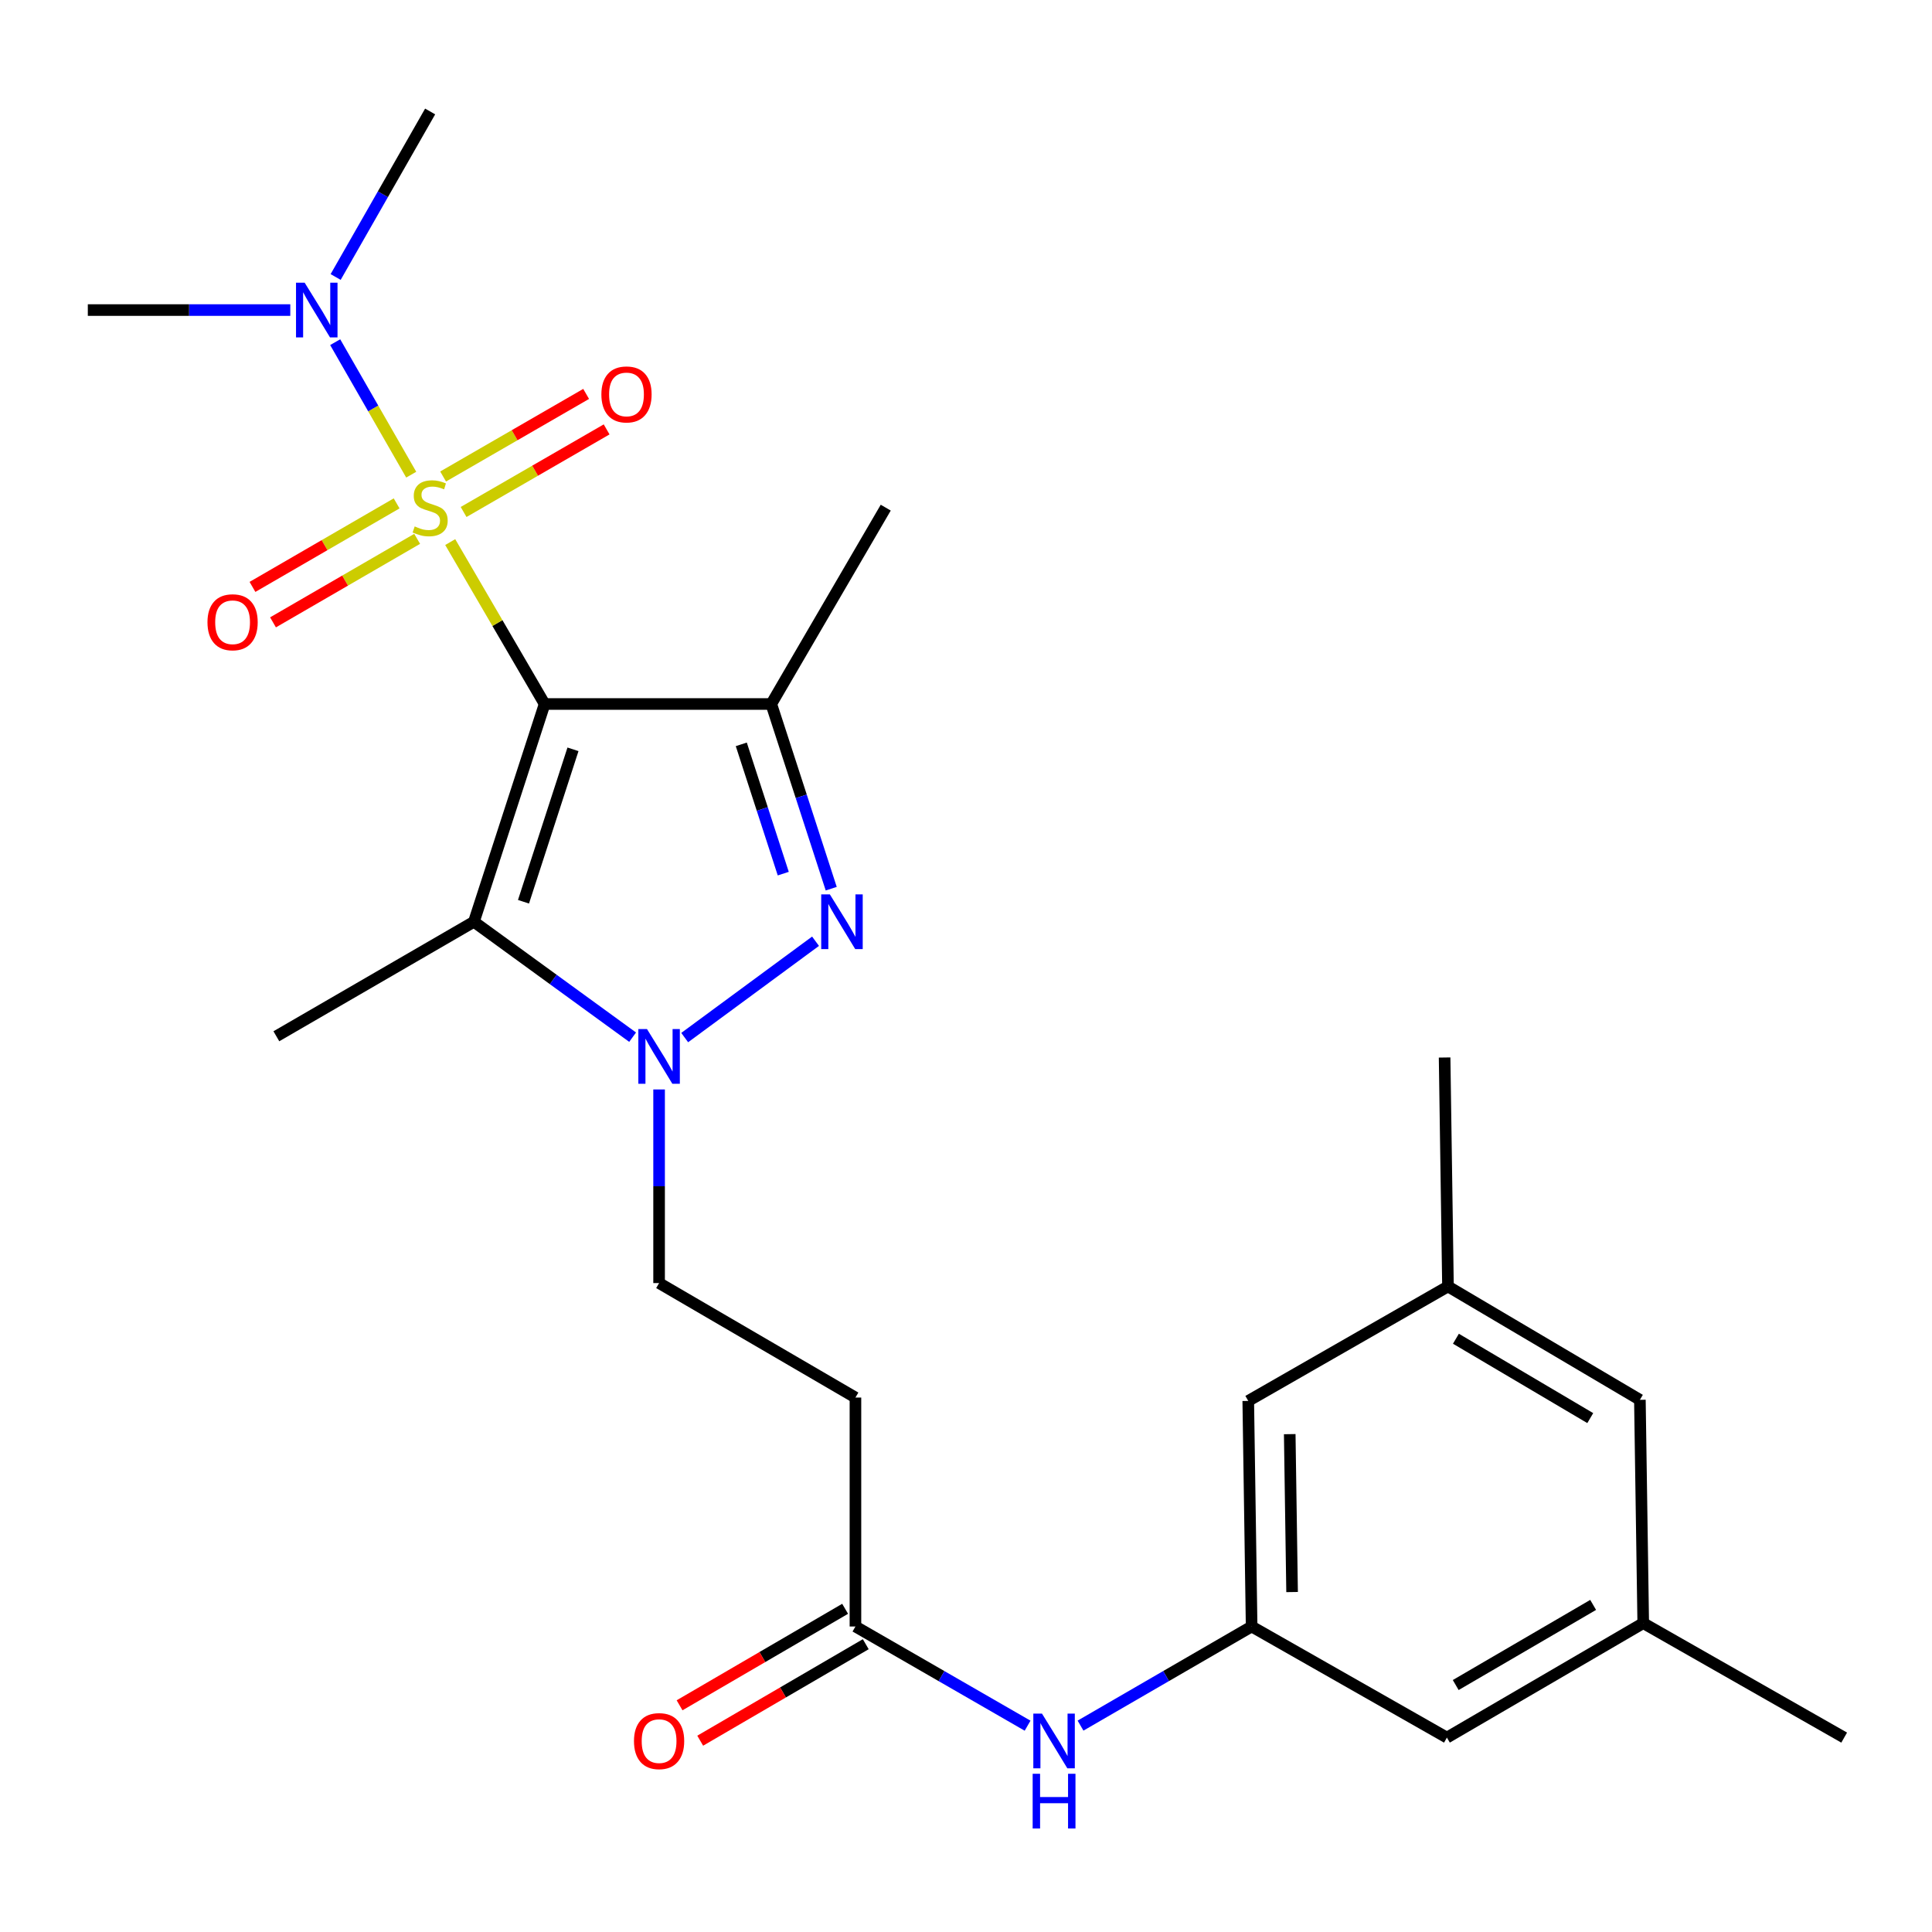 <?xml version='1.0' encoding='iso-8859-1'?>
<svg version='1.1' baseProfile='full'
              xmlns='http://www.w3.org/2000/svg'
                      xmlns:rdkit='http://www.rdkit.org/xml'
                      xmlns:xlink='http://www.w3.org/1999/xlink'
                  xml:space='preserve'
width='1000px' height='1000px' viewBox='0 0 1000 1000'>
<!-- END OF HEADER -->
<rect style='opacity:1.0;fill:#FFFFFF;stroke:none' width='1000' height='1000' x='0' y='0'> </rect>
<path class='bond-0' d='M 281.894,364.389 L 257.463,322.484' style='fill:none;fill-rule:evenodd;stroke:#000000;stroke-width:6px;stroke-linecap:butt;stroke-linejoin:miter;stroke-opacity:1' />
<path class='bond-0' d='M 257.463,322.484 L 233.032,280.579' style='fill:none;fill-rule:evenodd;stroke:#CCCC00;stroke-width:6px;stroke-linecap:butt;stroke-linejoin:miter;stroke-opacity:1' />
<path class='bond-1' d='M 281.894,364.389 L 399.206,364.389' style='fill:none;fill-rule:evenodd;stroke:#000000;stroke-width:6px;stroke-linecap:butt;stroke-linejoin:miter;stroke-opacity:1' />
<path class='bond-2' d='M 281.894,364.389 L 245.299,477.106' style='fill:none;fill-rule:evenodd;stroke:#000000;stroke-width:6px;stroke-linecap:butt;stroke-linejoin:miter;stroke-opacity:1' />
<path class='bond-2' d='M 296.575,387.845 L 270.959,466.747' style='fill:none;fill-rule:evenodd;stroke:#000000;stroke-width:6px;stroke-linecap:butt;stroke-linejoin:miter;stroke-opacity:1' />
<path class='bond-5' d='M 212.848,245.69 L 193.17,211.399' style='fill:none;fill-rule:evenodd;stroke:#CCCC00;stroke-width:6px;stroke-linecap:butt;stroke-linejoin:miter;stroke-opacity:1' />
<path class='bond-5' d='M 193.17,211.399 L 173.492,177.107' style='fill:none;fill-rule:evenodd;stroke:#0000FF;stroke-width:6px;stroke-linecap:butt;stroke-linejoin:miter;stroke-opacity:1' />
<path class='bond-6' d='M 205.293,260.555 L 167.986,282.168' style='fill:none;fill-rule:evenodd;stroke:#CCCC00;stroke-width:6px;stroke-linecap:butt;stroke-linejoin:miter;stroke-opacity:1' />
<path class='bond-6' d='M 167.986,282.168 L 130.679,303.781' style='fill:none;fill-rule:evenodd;stroke:#FF0000;stroke-width:6px;stroke-linecap:butt;stroke-linejoin:miter;stroke-opacity:1' />
<path class='bond-6' d='M 215.924,278.905 L 178.617,300.518' style='fill:none;fill-rule:evenodd;stroke:#CCCC00;stroke-width:6px;stroke-linecap:butt;stroke-linejoin:miter;stroke-opacity:1' />
<path class='bond-6' d='M 178.617,300.518 L 141.31,322.131' style='fill:none;fill-rule:evenodd;stroke:#FF0000;stroke-width:6px;stroke-linecap:butt;stroke-linejoin:miter;stroke-opacity:1' />
<path class='bond-7' d='M 239.959,265.004 L 276.974,243.63' style='fill:none;fill-rule:evenodd;stroke:#CCCC00;stroke-width:6px;stroke-linecap:butt;stroke-linejoin:miter;stroke-opacity:1' />
<path class='bond-7' d='M 276.974,243.63 L 313.988,222.256' style='fill:none;fill-rule:evenodd;stroke:#FF0000;stroke-width:6px;stroke-linecap:butt;stroke-linejoin:miter;stroke-opacity:1' />
<path class='bond-7' d='M 229.354,246.638 L 266.369,225.264' style='fill:none;fill-rule:evenodd;stroke:#CCCC00;stroke-width:6px;stroke-linecap:butt;stroke-linejoin:miter;stroke-opacity:1' />
<path class='bond-7' d='M 266.369,225.264 L 303.383,203.89' style='fill:none;fill-rule:evenodd;stroke:#FF0000;stroke-width:6px;stroke-linecap:butt;stroke-linejoin:miter;stroke-opacity:1' />
<path class='bond-3' d='M 399.206,364.389 L 414.724,412.186' style='fill:none;fill-rule:evenodd;stroke:#000000;stroke-width:6px;stroke-linecap:butt;stroke-linejoin:miter;stroke-opacity:1' />
<path class='bond-3' d='M 414.724,412.186 L 430.241,459.983' style='fill:none;fill-rule:evenodd;stroke:#0000FF;stroke-width:6px;stroke-linecap:butt;stroke-linejoin:miter;stroke-opacity:1' />
<path class='bond-3' d='M 383.69,385.277 L 394.553,418.735' style='fill:none;fill-rule:evenodd;stroke:#000000;stroke-width:6px;stroke-linecap:butt;stroke-linejoin:miter;stroke-opacity:1' />
<path class='bond-3' d='M 394.553,418.735 L 405.415,452.193' style='fill:none;fill-rule:evenodd;stroke:#0000FF;stroke-width:6px;stroke-linecap:butt;stroke-linejoin:miter;stroke-opacity:1' />
<path class='bond-19' d='M 399.206,364.389 L 458.457,262.758' style='fill:none;fill-rule:evenodd;stroke:#000000;stroke-width:6px;stroke-linecap:butt;stroke-linejoin:miter;stroke-opacity:1' />
<path class='bond-4' d='M 245.299,477.106 L 286.37,506.974' style='fill:none;fill-rule:evenodd;stroke:#000000;stroke-width:6px;stroke-linecap:butt;stroke-linejoin:miter;stroke-opacity:1' />
<path class='bond-4' d='M 286.37,506.974 L 327.442,536.843' style='fill:none;fill-rule:evenodd;stroke:#0000FF;stroke-width:6px;stroke-linecap:butt;stroke-linejoin:miter;stroke-opacity:1' />
<path class='bond-20' d='M 245.299,477.106 L 143.044,536.369' style='fill:none;fill-rule:evenodd;stroke:#000000;stroke-width:6px;stroke-linecap:butt;stroke-linejoin:miter;stroke-opacity:1' />
<path class='bond-25' d='M 422.122,487.179 L 354.399,537.048' style='fill:none;fill-rule:evenodd;stroke:#0000FF;stroke-width:6px;stroke-linecap:butt;stroke-linejoin:miter;stroke-opacity:1' />
<path class='bond-9' d='M 341.145,563.901 L 341.145,614.01' style='fill:none;fill-rule:evenodd;stroke:#0000FF;stroke-width:6px;stroke-linecap:butt;stroke-linejoin:miter;stroke-opacity:1' />
<path class='bond-9' d='M 341.145,614.01 L 341.145,664.12' style='fill:none;fill-rule:evenodd;stroke:#000000;stroke-width:6px;stroke-linecap:butt;stroke-linejoin:miter;stroke-opacity:1' />
<path class='bond-21' d='M 173.73,143.372 L 198.186,100.533' style='fill:none;fill-rule:evenodd;stroke:#0000FF;stroke-width:6px;stroke-linecap:butt;stroke-linejoin:miter;stroke-opacity:1' />
<path class='bond-21' d='M 198.186,100.533 L 222.642,57.694' style='fill:none;fill-rule:evenodd;stroke:#000000;stroke-width:6px;stroke-linecap:butt;stroke-linejoin:miter;stroke-opacity:1' />
<path class='bond-22' d='M 150.254,160.491 L 97.854,160.491' style='fill:none;fill-rule:evenodd;stroke:#0000FF;stroke-width:6px;stroke-linecap:butt;stroke-linejoin:miter;stroke-opacity:1' />
<path class='bond-22' d='M 97.854,160.491 L 45.455,160.491' style='fill:none;fill-rule:evenodd;stroke:#000000;stroke-width:6px;stroke-linecap:butt;stroke-linejoin:miter;stroke-opacity:1' />
<path class='bond-8' d='M 442.775,841.874 L 442.775,723.371' style='fill:none;fill-rule:evenodd;stroke:#000000;stroke-width:6px;stroke-linecap:butt;stroke-linejoin:miter;stroke-opacity:1' />
<path class='bond-12' d='M 442.775,841.874 L 487.327,867.544' style='fill:none;fill-rule:evenodd;stroke:#000000;stroke-width:6px;stroke-linecap:butt;stroke-linejoin:miter;stroke-opacity:1' />
<path class='bond-12' d='M 487.327,867.544 L 531.878,893.215' style='fill:none;fill-rule:evenodd;stroke:#0000FF;stroke-width:6px;stroke-linecap:butt;stroke-linejoin:miter;stroke-opacity:1' />
<path class='bond-13' d='M 437.435,832.713 L 394.591,857.686' style='fill:none;fill-rule:evenodd;stroke:#000000;stroke-width:6px;stroke-linecap:butt;stroke-linejoin:miter;stroke-opacity:1' />
<path class='bond-13' d='M 394.591,857.686 L 351.746,882.66' style='fill:none;fill-rule:evenodd;stroke:#FF0000;stroke-width:6px;stroke-linecap:butt;stroke-linejoin:miter;stroke-opacity:1' />
<path class='bond-13' d='M 448.115,851.035 L 405.27,876.008' style='fill:none;fill-rule:evenodd;stroke:#000000;stroke-width:6px;stroke-linecap:butt;stroke-linejoin:miter;stroke-opacity:1' />
<path class='bond-13' d='M 405.27,876.008 L 362.425,900.982' style='fill:none;fill-rule:evenodd;stroke:#FF0000;stroke-width:6px;stroke-linecap:butt;stroke-linejoin:miter;stroke-opacity:1' />
<path class='bond-10' d='M 341.145,664.12 L 442.775,723.371' style='fill:none;fill-rule:evenodd;stroke:#000000;stroke-width:6px;stroke-linecap:butt;stroke-linejoin:miter;stroke-opacity:1' />
<path class='bond-11' d='M 647.839,841.874 L 603.559,867.526' style='fill:none;fill-rule:evenodd;stroke:#000000;stroke-width:6px;stroke-linecap:butt;stroke-linejoin:miter;stroke-opacity:1' />
<path class='bond-11' d='M 603.559,867.526 L 559.279,893.179' style='fill:none;fill-rule:evenodd;stroke:#0000FF;stroke-width:6px;stroke-linecap:butt;stroke-linejoin:miter;stroke-opacity:1' />
<path class='bond-16' d='M 647.839,841.874 L 646.095,725.115' style='fill:none;fill-rule:evenodd;stroke:#000000;stroke-width:6px;stroke-linecap:butt;stroke-linejoin:miter;stroke-opacity:1' />
<path class='bond-16' d='M 668.783,824.043 L 667.562,742.312' style='fill:none;fill-rule:evenodd;stroke:#000000;stroke-width:6px;stroke-linecap:butt;stroke-linejoin:miter;stroke-opacity:1' />
<path class='bond-17' d='M 647.839,841.874 L 748.916,899.381' style='fill:none;fill-rule:evenodd;stroke:#000000;stroke-width:6px;stroke-linecap:butt;stroke-linejoin:miter;stroke-opacity:1' />
<path class='bond-14' d='M 850.535,840.13 L 748.916,899.381' style='fill:none;fill-rule:evenodd;stroke:#000000;stroke-width:6px;stroke-linecap:butt;stroke-linejoin:miter;stroke-opacity:1' />
<path class='bond-14' d='M 824.61,830.697 L 753.477,872.173' style='fill:none;fill-rule:evenodd;stroke:#000000;stroke-width:6px;stroke-linecap:butt;stroke-linejoin:miter;stroke-opacity:1' />
<path class='bond-18' d='M 850.535,840.13 L 848.803,724.549' style='fill:none;fill-rule:evenodd;stroke:#000000;stroke-width:6px;stroke-linecap:butt;stroke-linejoin:miter;stroke-opacity:1' />
<path class='bond-24' d='M 850.535,840.13 L 954.545,899.381' style='fill:none;fill-rule:evenodd;stroke:#000000;stroke-width:6px;stroke-linecap:butt;stroke-linejoin:miter;stroke-opacity:1' />
<path class='bond-15' d='M 749.47,665.864 L 646.095,725.115' style='fill:none;fill-rule:evenodd;stroke:#000000;stroke-width:6px;stroke-linecap:butt;stroke-linejoin:miter;stroke-opacity:1' />
<path class='bond-23' d='M 749.47,665.864 L 747.726,547.362' style='fill:none;fill-rule:evenodd;stroke:#000000;stroke-width:6px;stroke-linecap:butt;stroke-linejoin:miter;stroke-opacity:1' />
<path class='bond-26' d='M 749.47,665.864 L 848.803,724.549' style='fill:none;fill-rule:evenodd;stroke:#000000;stroke-width:6px;stroke-linecap:butt;stroke-linejoin:miter;stroke-opacity:1' />
<path class='bond-26' d='M 753.582,692.926 L 823.116,734.006' style='fill:none;fill-rule:evenodd;stroke:#000000;stroke-width:6px;stroke-linecap:butt;stroke-linejoin:miter;stroke-opacity:1' />
<path  class='atom-1' d='M 214.642 272.478
Q 214.962 272.598, 216.282 273.158
Q 217.602 273.718, 219.042 274.078
Q 220.522 274.398, 221.962 274.398
Q 224.642 274.398, 226.202 273.118
Q 227.762 271.798, 227.762 269.518
Q 227.762 267.958, 226.962 266.998
Q 226.202 266.038, 225.002 265.518
Q 223.802 264.998, 221.802 264.398
Q 219.282 263.638, 217.762 262.918
Q 216.282 262.198, 215.202 260.678
Q 214.162 259.158, 214.162 256.598
Q 214.162 253.038, 216.562 250.838
Q 219.002 248.638, 223.802 248.638
Q 227.082 248.638, 230.802 250.198
L 229.882 253.278
Q 226.482 251.878, 223.922 251.878
Q 221.162 251.878, 219.642 253.038
Q 218.122 254.158, 218.162 256.118
Q 218.162 257.638, 218.922 258.558
Q 219.722 259.478, 220.842 259.998
Q 222.002 260.518, 223.922 261.118
Q 226.482 261.918, 228.002 262.718
Q 229.522 263.518, 230.602 265.158
Q 231.722 266.758, 231.722 269.518
Q 231.722 273.438, 229.082 275.558
Q 226.482 277.638, 222.122 277.638
Q 219.602 277.638, 217.682 277.078
Q 215.802 276.558, 213.562 275.638
L 214.642 272.478
' fill='#CCCC00'/>
<path  class='atom-4' d='M 429.54 462.946
L 438.82 477.946
Q 439.74 479.426, 441.22 482.106
Q 442.7 484.786, 442.78 484.946
L 442.78 462.946
L 446.54 462.946
L 446.54 491.266
L 442.66 491.266
L 432.7 474.866
Q 431.54 472.946, 430.3 470.746
Q 429.1 468.546, 428.74 467.866
L 428.74 491.266
L 425.06 491.266
L 425.06 462.946
L 429.54 462.946
' fill='#0000FF'/>
<path  class='atom-5' d='M 334.885 532.648
L 344.165 547.648
Q 345.085 549.128, 346.565 551.808
Q 348.045 554.488, 348.125 554.648
L 348.125 532.648
L 351.885 532.648
L 351.885 560.968
L 348.005 560.968
L 338.045 544.568
Q 336.885 542.648, 335.645 540.448
Q 334.445 538.248, 334.085 537.568
L 334.085 560.968
L 330.405 560.968
L 330.405 532.648
L 334.885 532.648
' fill='#0000FF'/>
<path  class='atom-6' d='M 157.697 146.331
L 166.977 161.331
Q 167.897 162.811, 169.377 165.491
Q 170.857 168.171, 170.937 168.331
L 170.937 146.331
L 174.697 146.331
L 174.697 174.651
L 170.817 174.651
L 160.857 158.251
Q 159.697 156.331, 158.457 154.131
Q 157.257 151.931, 156.897 151.251
L 156.897 174.651
L 153.217 174.651
L 153.217 146.331
L 157.697 146.331
' fill='#0000FF'/>
<path  class='atom-7' d='M 107.387 322.078
Q 107.387 315.278, 110.747 311.478
Q 114.107 307.678, 120.387 307.678
Q 126.667 307.678, 130.027 311.478
Q 133.387 315.278, 133.387 322.078
Q 133.387 328.958, 129.987 332.878
Q 126.587 336.758, 120.387 336.758
Q 114.147 336.758, 110.747 332.878
Q 107.387 328.998, 107.387 322.078
M 120.387 333.558
Q 124.707 333.558, 127.027 330.678
Q 129.387 327.758, 129.387 322.078
Q 129.387 316.518, 127.027 313.718
Q 124.707 310.878, 120.387 310.878
Q 116.067 310.878, 113.707 313.678
Q 111.387 316.478, 111.387 322.078
Q 111.387 327.798, 113.707 330.678
Q 116.067 333.558, 120.387 333.558
' fill='#FF0000'/>
<path  class='atom-8' d='M 311.273 204.153
Q 311.273 197.353, 314.633 193.553
Q 317.993 189.753, 324.273 189.753
Q 330.553 189.753, 333.913 193.553
Q 337.273 197.353, 337.273 204.153
Q 337.273 211.033, 333.873 214.953
Q 330.473 218.833, 324.273 218.833
Q 318.033 218.833, 314.633 214.953
Q 311.273 211.073, 311.273 204.153
M 324.273 215.633
Q 328.593 215.633, 330.913 212.753
Q 333.273 209.833, 333.273 204.153
Q 333.273 198.593, 330.913 195.793
Q 328.593 192.953, 324.273 192.953
Q 319.953 192.953, 317.593 195.753
Q 315.273 198.553, 315.273 204.153
Q 315.273 209.873, 317.593 212.753
Q 319.953 215.633, 324.273 215.633
' fill='#FF0000'/>
<path  class='atom-13' d='M 539.324 886.953
L 548.604 901.953
Q 549.524 903.433, 551.004 906.113
Q 552.484 908.793, 552.564 908.953
L 552.564 886.953
L 556.324 886.953
L 556.324 915.273
L 552.444 915.273
L 542.484 898.873
Q 541.324 896.953, 540.084 894.753
Q 538.884 892.553, 538.524 891.873
L 538.524 915.273
L 534.844 915.273
L 534.844 886.953
L 539.324 886.953
' fill='#0000FF'/>
<path  class='atom-13' d='M 534.504 918.105
L 538.344 918.105
L 538.344 930.145
L 552.824 930.145
L 552.824 918.105
L 556.664 918.105
L 556.664 946.425
L 552.824 946.425
L 552.824 933.345
L 538.344 933.345
L 538.344 946.425
L 534.504 946.425
L 534.504 918.105
' fill='#0000FF'/>
<path  class='atom-14' d='M 328.145 901.193
Q 328.145 894.393, 331.505 890.593
Q 334.865 886.793, 341.145 886.793
Q 347.425 886.793, 350.785 890.593
Q 354.145 894.393, 354.145 901.193
Q 354.145 908.073, 350.745 911.993
Q 347.345 915.873, 341.145 915.873
Q 334.905 915.873, 331.505 911.993
Q 328.145 908.113, 328.145 901.193
M 341.145 912.673
Q 345.465 912.673, 347.785 909.793
Q 350.145 906.873, 350.145 901.193
Q 350.145 895.633, 347.785 892.833
Q 345.465 889.993, 341.145 889.993
Q 336.825 889.993, 334.465 892.793
Q 332.145 895.593, 332.145 901.193
Q 332.145 906.913, 334.465 909.793
Q 336.825 912.673, 341.145 912.673
' fill='#FF0000'/>
</svg>
